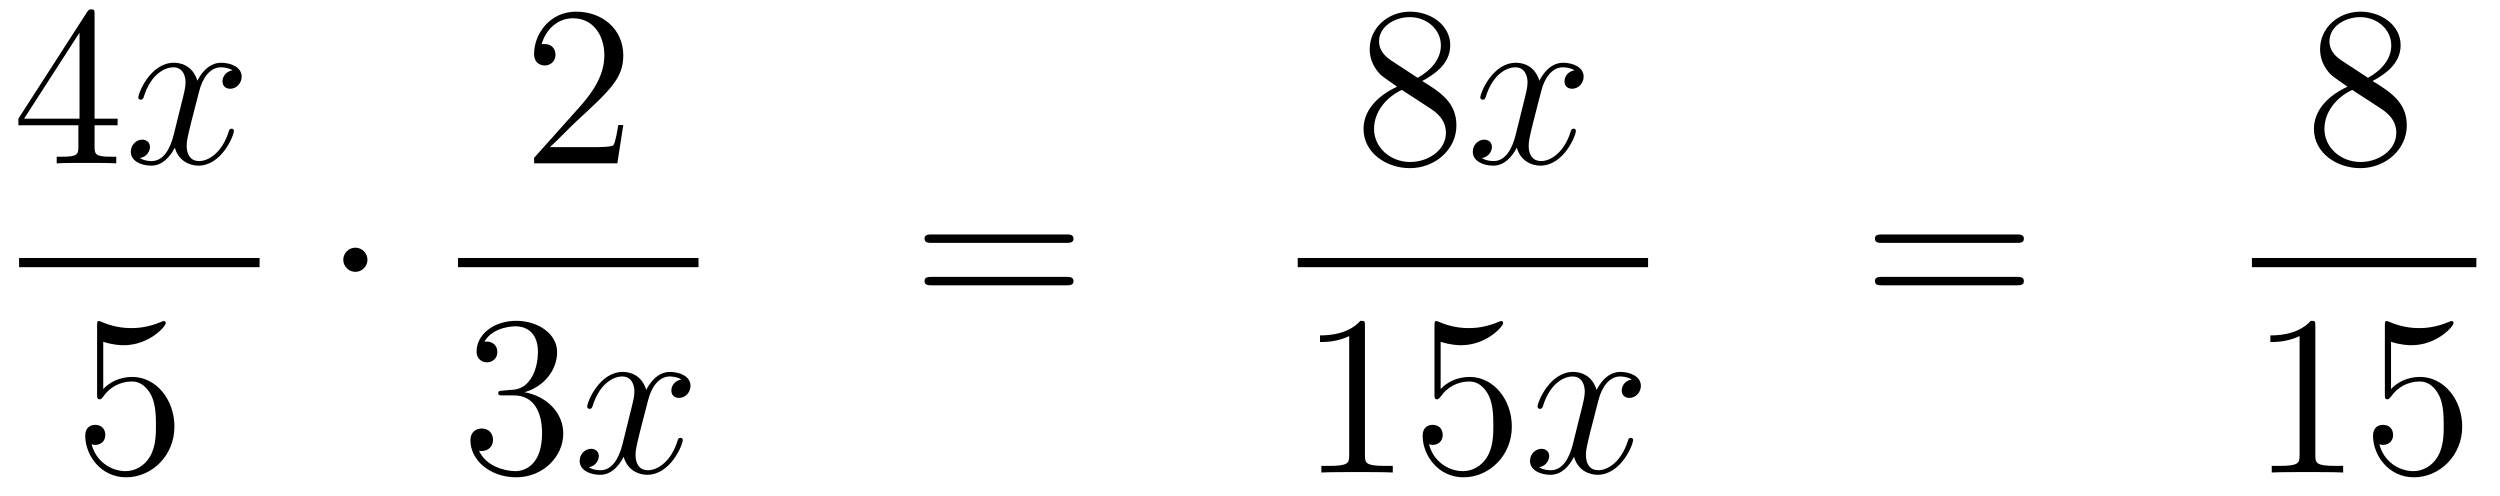<?xml version='1.0'?>
<!-- This file was generated by dvisvgm 1.14.1 -->
<svg height='26pt' version='1.1' viewBox='0 -26 131 26' width='131pt' xmlns='http://www.w3.org/2000/svg' xmlns:xlink='http://www.w3.org/1999/xlink'>
<g id='page1'>
<g transform='matrix(1 0 0 1 -134 641)'>
<path d='M138.955 -666.222C138.955 -666.449 138.955 -666.509 138.788 -666.509C138.693 -666.509 138.657 -666.509 138.561 -666.366L134.963 -660.783V-660.436H138.107V-659.348C138.107 -658.906 138.083 -658.787 137.21 -658.787H136.971V-658.44C137.246 -658.464 138.19 -658.464 138.525 -658.464C138.86 -658.464 139.816 -658.464 140.091 -658.44V-658.787H139.852C138.991 -658.787 138.955 -658.906 138.955 -659.348V-660.436H140.163V-660.783H138.955V-666.222ZM138.167 -665.29V-660.783H135.262L138.167 -665.29Z' fill-rule='evenodd'/>
<path d='M146.185 -663.317C145.803 -663.246 145.659 -662.959 145.659 -662.732C145.659 -662.445 145.886 -662.349 146.054 -662.349C146.412 -662.349 146.663 -662.66 146.663 -662.982C146.663 -663.485 146.09 -663.712 145.587 -663.712C144.858 -663.712 144.452 -662.994 144.344 -662.767C144.069 -663.664 143.328 -663.712 143.113 -663.712C141.894 -663.712 141.248 -662.146 141.248 -661.883C141.248 -661.835 141.296 -661.775 141.38 -661.775C141.475 -661.775 141.499 -661.847 141.523 -661.895C141.93 -663.222 142.731 -663.473 143.077 -663.473C143.615 -663.473 143.723 -662.971 143.723 -662.684C143.723 -662.421 143.651 -662.146 143.507 -661.572L143.101 -659.934C142.922 -659.217 142.575 -658.56 141.941 -658.56C141.882 -658.56 141.583 -658.56 141.332 -658.715C141.762 -658.799 141.858 -659.157 141.858 -659.301C141.858 -659.54 141.679 -659.683 141.451 -659.683C141.165 -659.683 140.854 -659.432 140.854 -659.05C140.854 -658.548 141.415 -658.32 141.93 -658.32C142.503 -658.32 142.91 -658.775 143.161 -659.265C143.352 -658.56 143.95 -658.32 144.392 -658.32C145.611 -658.32 146.257 -659.887 146.257 -660.149C146.257 -660.209 146.209 -660.257 146.137 -660.257C146.03 -660.257 146.018 -660.197 145.982 -660.102C145.659 -659.05 144.966 -658.56 144.428 -658.56C144.009 -658.56 143.782 -658.87 143.782 -659.36C143.782 -659.623 143.83 -659.815 144.021 -660.604L144.44 -662.229C144.619 -662.947 145.026 -663.473 145.575 -663.473C145.599 -663.473 145.934 -663.473 146.185 -663.317Z' fill-rule='evenodd'/>
<path d='M135 -653H147.602V-653.481H135'/>
<path d='M139.41 -649.09C139.924 -648.922 140.343 -648.91 140.474 -648.91C141.825 -648.91 142.686 -649.902 142.686 -650.07C142.686 -650.118 142.662 -650.178 142.59 -650.178C142.566 -650.178 142.542 -650.178 142.434 -650.13C141.765 -649.843 141.191 -649.807 140.881 -649.807C140.092 -649.807 139.53 -650.046 139.302 -650.142C139.219 -650.178 139.195 -650.178 139.183 -650.178C139.088 -650.178 139.088 -650.106 139.088 -649.914V-646.364C139.088 -646.149 139.088 -646.077 139.231 -646.077C139.291 -646.077 139.302 -646.089 139.422 -646.233C139.757 -646.723 140.319 -647.01 140.916 -647.01C141.55 -647.01 141.861 -646.424 141.956 -646.221C142.16 -645.754 142.172 -645.169 142.172 -644.714C142.172 -644.26 142.172 -643.579 141.837 -643.041C141.574 -642.611 141.108 -642.312 140.582 -642.312C139.793 -642.312 139.016 -642.85 138.8 -643.722C138.86 -643.698 138.932 -643.687 138.992 -643.687C139.195 -643.687 139.518 -643.806 139.518 -644.212C139.518 -644.547 139.291 -644.738 138.992 -644.738C138.777 -644.738 138.466 -644.631 138.466 -644.165C138.466 -643.148 139.279 -641.989 140.606 -641.989C141.956 -641.989 143.14 -643.125 143.14 -644.643C143.14 -646.065 142.183 -647.249 140.928 -647.249C140.247 -647.249 139.721 -646.95 139.41 -646.615V-649.09Z' fill-rule='evenodd'/>
<path d='M153.255 -653.388C153.255 -653.735 152.968 -654.022 152.622 -654.022C152.275 -654.022 151.988 -653.735 151.988 -653.388C151.988 -653.042 152.275 -652.755 152.622 -652.755C152.968 -652.755 153.255 -653.042 153.255 -653.388Z' fill-rule='evenodd'/>
<path d='M166.66 -660.448H166.397C166.361 -660.245 166.265 -659.587 166.146 -659.396C166.062 -659.289 165.381 -659.289 165.022 -659.289H162.811C163.133 -659.564 163.863 -660.329 164.173 -660.616C165.99 -662.289 166.66 -662.911 166.66 -664.094C166.66 -665.469 165.572 -666.389 164.185 -666.389S161.986 -665.206 161.986 -664.178C161.986 -663.568 162.512 -663.568 162.548 -663.568C162.799 -663.568 163.109 -663.747 163.109 -664.13C163.109 -664.465 162.882 -664.692 162.548 -664.692C162.44 -664.692 162.416 -664.692 162.38 -664.68C162.608 -665.493 163.253 -666.043 164.03 -666.043C165.046 -666.043 165.668 -665.194 165.668 -664.094C165.668 -663.078 165.082 -662.193 164.401 -661.428L161.986 -658.727V-658.44H166.349L166.66 -660.448Z' fill-rule='evenodd'/>
<path d='M158 -653H170.602V-653.481H158'/>
<path d='M160.36 -646.532C160.156 -646.52 160.108 -646.507 160.108 -646.4C160.108 -646.281 160.168 -646.281 160.383 -646.281H160.933C161.949 -646.281 162.404 -645.444 162.404 -644.296C162.404 -642.73 161.591 -642.312 161.005 -642.312C160.431 -642.312 159.451 -642.587 159.104 -643.376C159.487 -643.316 159.833 -643.531 159.833 -643.961C159.833 -644.308 159.582 -644.547 159.248 -644.547C158.961 -644.547 158.65 -644.38 158.65 -643.926C158.65 -642.862 159.714 -641.989 161.041 -641.989C162.463 -641.989 163.515 -643.077 163.515 -644.284C163.515 -645.384 162.631 -646.245 161.483 -646.448C162.523 -646.747 163.193 -647.619 163.193 -648.552C163.193 -649.496 162.213 -650.189 161.053 -650.189C159.858 -650.189 158.973 -649.46 158.973 -648.588C158.973 -648.109 159.343 -648.014 159.523 -648.014C159.774 -648.014 160.061 -648.193 160.061 -648.552C160.061 -648.934 159.774 -649.102 159.511 -649.102C159.439 -649.102 159.415 -649.102 159.379 -649.09C159.833 -649.902 160.957 -649.902 161.017 -649.902C161.412 -649.902 162.188 -649.723 162.188 -648.552C162.188 -648.325 162.153 -647.655 161.806 -647.141C161.448 -646.615 161.041 -646.579 160.718 -646.567L160.36 -646.532Z' fill-rule='evenodd'/>
<path d='M169.705 -647.117C169.323 -647.046 169.179 -646.759 169.179 -646.532C169.179 -646.245 169.406 -646.149 169.574 -646.149C169.932 -646.149 170.183 -646.46 170.183 -646.782C170.183 -647.285 169.61 -647.512 169.107 -647.512C168.378 -647.512 167.972 -646.794 167.864 -646.567C167.589 -647.464 166.848 -647.512 166.633 -647.512C165.414 -647.512 164.768 -645.946 164.768 -645.683C164.768 -645.635 164.816 -645.575 164.9 -645.575C164.995 -645.575 165.019 -645.647 165.043 -645.695C165.45 -647.022 166.251 -647.273 166.597 -647.273C167.135 -647.273 167.243 -646.771 167.243 -646.484C167.243 -646.221 167.171 -645.946 167.027 -645.372L166.621 -643.734C166.442 -643.017 166.095 -642.36 165.461 -642.36C165.402 -642.36 165.103 -642.36 164.852 -642.515C165.282 -642.599 165.378 -642.957 165.378 -643.101C165.378 -643.34 165.199 -643.483 164.971 -643.483C164.685 -643.483 164.374 -643.232 164.374 -642.85C164.374 -642.348 164.935 -642.12 165.45 -642.12C166.023 -642.12 166.43 -642.575 166.681 -643.065C166.872 -642.36 167.47 -642.12 167.912 -642.12C169.131 -642.12 169.777 -643.687 169.777 -643.949C169.777 -644.009 169.729 -644.057 169.657 -644.057C169.55 -644.057 169.538 -643.997 169.502 -643.902C169.179 -642.85 168.486 -642.36 167.948 -642.36C167.529 -642.36 167.302 -642.67 167.302 -643.16C167.302 -643.423 167.35 -643.615 167.541 -644.404L167.96 -646.029C168.139 -646.747 168.546 -647.273 169.095 -647.273C169.119 -647.273 169.454 -647.273 169.705 -647.117Z' fill-rule='evenodd'/>
<path d='M189.869 -654.273C190.036 -654.273 190.252 -654.273 190.252 -654.488C190.252 -654.715 190.048 -654.715 189.869 -654.715H182.828C182.661 -654.715 182.446 -654.715 182.446 -654.5C182.446 -654.273 182.649 -654.273 182.828 -654.273H189.869ZM189.869 -652.05C190.036 -652.05 190.252 -652.05 190.252 -652.265C190.252 -652.492 190.048 -652.492 189.869 -652.492H182.828C182.661 -652.492 182.446 -652.492 182.446 -652.277C182.446 -652.05 182.649 -652.05 182.828 -652.05H189.869Z' fill-rule='evenodd'/>
<path d='M208.522 -662.755C209.12 -663.078 209.993 -663.628 209.993 -664.632C209.993 -665.672 208.988 -666.389 207.889 -666.389C206.705 -666.389 205.772 -665.517 205.772 -664.429C205.772 -664.023 205.892 -663.616 206.227 -663.21C206.359 -663.054 206.371 -663.042 207.208 -662.457C206.048 -661.919 205.45 -661.118 205.45 -660.245C205.45 -658.978 206.658 -658.189 207.877 -658.189C209.203 -658.189 210.316 -659.169 210.316 -660.424C210.316 -661.644 209.455 -662.182 208.522 -662.755ZM206.897 -663.831C206.741 -663.939 206.263 -664.25 206.263 -664.835C206.263 -665.613 207.076 -666.102 207.877 -666.102C208.738 -666.102 209.502 -665.481 209.502 -664.62C209.502 -663.891 208.976 -663.305 208.283 -662.923L206.897 -663.831ZM207.458 -662.289L208.906 -661.345C209.215 -661.142 209.766 -660.771 209.766 -660.042C209.766 -659.133 208.846 -658.512 207.889 -658.512C206.873 -658.512 206 -659.253 206 -660.245C206 -661.177 206.681 -661.931 207.458 -662.289Z' fill-rule='evenodd'/>
<path d='M216.505 -663.317C216.122 -663.246 215.98 -662.959 215.98 -662.732C215.98 -662.445 216.206 -662.349 216.373 -662.349C216.732 -662.349 216.983 -662.66 216.983 -662.982C216.983 -663.485 216.409 -663.712 215.908 -663.712C215.178 -663.712 214.771 -662.994 214.664 -662.767C214.39 -663.664 213.648 -663.712 213.433 -663.712C212.214 -663.712 211.568 -662.146 211.568 -661.883C211.568 -661.835 211.615 -661.775 211.699 -661.775C211.795 -661.775 211.819 -661.847 211.843 -661.895C212.25 -663.222 213.05 -663.473 213.397 -663.473C213.935 -663.473 214.043 -662.971 214.043 -662.684C214.043 -662.421 213.971 -662.146 213.827 -661.572L213.421 -659.934C213.241 -659.217 212.896 -658.56 212.262 -658.56C212.202 -658.56 211.903 -658.56 211.651 -658.715C212.082 -658.799 212.178 -659.157 212.178 -659.301C212.178 -659.54 211.998 -659.683 211.771 -659.683C211.484 -659.683 211.174 -659.432 211.174 -659.05C211.174 -658.548 211.735 -658.32 212.25 -658.32C212.824 -658.32 213.23 -658.775 213.481 -659.265C213.672 -658.56 214.27 -658.32 214.712 -658.32C215.932 -658.32 216.577 -659.887 216.577 -660.149C216.577 -660.209 216.529 -660.257 216.457 -660.257C216.35 -660.257 216.337 -660.197 216.302 -660.102C215.98 -659.05 215.286 -658.56 214.748 -658.56C214.33 -658.56 214.103 -658.87 214.103 -659.36C214.103 -659.623 214.15 -659.815 214.342 -660.604L214.76 -662.229C214.939 -662.947 215.346 -663.473 215.896 -663.473C215.92 -663.473 216.254 -663.473 216.505 -663.317Z' fill-rule='evenodd'/>
<path d='M202 -653H220.36V-653.481H202'/>
<path d='M205.523 -649.902C205.523 -650.178 205.523 -650.189 205.284 -650.189C204.997 -649.867 204.4 -649.424 203.168 -649.424V-649.078C203.443 -649.078 204.041 -649.078 204.698 -649.388V-643.16C204.698 -642.73 204.662 -642.587 203.61 -642.587H203.239V-642.24C203.562 -642.264 204.722 -642.264 205.116 -642.264C205.511 -642.264 206.658 -642.264 206.981 -642.24V-642.587H206.611C205.559 -642.587 205.523 -642.73 205.523 -643.16V-649.902ZM209.49 -649.09C210.004 -648.922 210.422 -648.91 210.554 -648.91C211.904 -648.91 212.766 -649.902 212.766 -650.07C212.766 -650.118 212.742 -650.178 212.67 -650.178C212.646 -650.178 212.622 -650.178 212.514 -650.13C211.844 -649.843 211.271 -649.807 210.96 -649.807C210.172 -649.807 209.61 -650.046 209.382 -650.142C209.299 -650.178 209.275 -650.178 209.263 -650.178C209.167 -650.178 209.167 -650.106 209.167 -649.914V-646.364C209.167 -646.149 209.167 -646.077 209.311 -646.077C209.37 -646.077 209.382 -646.089 209.502 -646.233C209.837 -646.723 210.398 -647.01 210.996 -647.01C211.63 -647.01 211.94 -646.424 212.036 -646.221C212.239 -645.754 212.251 -645.169 212.251 -644.714C212.251 -644.26 212.251 -643.579 211.916 -643.041C211.654 -642.611 211.188 -642.312 210.661 -642.312C209.873 -642.312 209.095 -642.85 208.88 -643.722C208.94 -643.698 209.012 -643.687 209.072 -643.687C209.275 -643.687 209.598 -643.806 209.598 -644.212C209.598 -644.547 209.37 -644.738 209.072 -644.738C208.856 -644.738 208.546 -644.631 208.546 -644.165C208.546 -643.148 209.359 -641.989 210.685 -641.989C212.036 -641.989 213.22 -643.125 213.22 -644.643C213.22 -646.065 212.263 -647.249 211.008 -647.249C210.326 -647.249 209.801 -646.95 209.49 -646.615V-649.09Z' fill-rule='evenodd'/>
<path d='M219.504 -647.117C219.121 -647.046 218.978 -646.759 218.978 -646.532C218.978 -646.245 219.205 -646.149 219.372 -646.149C219.731 -646.149 219.982 -646.46 219.982 -646.782C219.982 -647.285 219.408 -647.512 218.906 -647.512C218.177 -647.512 217.771 -646.794 217.663 -646.567C217.388 -647.464 216.647 -647.512 216.432 -647.512C215.213 -647.512 214.567 -645.946 214.567 -645.683C214.567 -645.635 214.615 -645.575 214.698 -645.575C214.794 -645.575 214.818 -645.647 214.842 -645.695C215.249 -647.022 216.049 -647.273 216.396 -647.273C216.934 -647.273 217.042 -646.771 217.042 -646.484C217.042 -646.221 216.97 -645.946 216.827 -645.372L216.42 -643.734C216.241 -643.017 215.894 -642.36 215.261 -642.36C215.201 -642.36 214.902 -642.36 214.651 -642.515C215.081 -642.599 215.177 -642.957 215.177 -643.101C215.177 -643.34 214.998 -643.483 214.77 -643.483C214.483 -643.483 214.172 -643.232 214.172 -642.85C214.172 -642.348 214.734 -642.12 215.249 -642.12C215.822 -642.12 216.229 -642.575 216.48 -643.065C216.671 -642.36 217.268 -642.12 217.711 -642.12C218.93 -642.12 219.576 -643.687 219.576 -643.949C219.576 -644.009 219.528 -644.057 219.456 -644.057C219.349 -644.057 219.336 -643.997 219.301 -643.902C218.978 -642.85 218.285 -642.36 217.747 -642.36C217.328 -642.36 217.102 -642.67 217.102 -643.16C217.102 -643.423 217.15 -643.615 217.34 -644.404L217.759 -646.029C217.938 -646.747 218.345 -647.273 218.894 -647.273C218.918 -647.273 219.253 -647.273 219.504 -647.117Z' fill-rule='evenodd'/>
<path d='M239.669 -654.273C239.837 -654.273 240.052 -654.273 240.052 -654.488C240.052 -654.715 239.849 -654.715 239.669 -654.715H232.628C232.46 -654.715 232.246 -654.715 232.246 -654.5C232.246 -654.273 232.448 -654.273 232.628 -654.273H239.669ZM239.669 -652.05C239.837 -652.05 240.052 -652.05 240.052 -652.265C240.052 -652.492 239.849 -652.492 239.669 -652.492H232.628C232.46 -652.492 232.246 -652.492 232.246 -652.277C232.246 -652.05 232.448 -652.05 232.628 -652.05H239.669Z' fill-rule='evenodd'/>
<path d='M258.322 -662.755C258.92 -663.078 259.793 -663.628 259.793 -664.632C259.793 -665.672 258.788 -666.389 257.689 -666.389C256.505 -666.389 255.572 -665.517 255.572 -664.429C255.572 -664.023 255.692 -663.616 256.027 -663.21C256.159 -663.054 256.171 -663.042 257.008 -662.457C255.848 -661.919 255.25 -661.118 255.25 -660.245C255.25 -658.978 256.458 -658.189 257.677 -658.189C259.003 -658.189 260.116 -659.169 260.116 -660.424C260.116 -661.644 259.255 -662.182 258.322 -662.755ZM256.697 -663.831C256.541 -663.939 256.063 -664.25 256.063 -664.835C256.063 -665.613 256.876 -666.102 257.677 -666.102C258.538 -666.102 259.302 -665.481 259.302 -664.62C259.302 -663.891 258.776 -663.305 258.083 -662.923L256.697 -663.831ZM257.258 -662.289L258.706 -661.345C259.015 -661.142 259.566 -660.771 259.566 -660.042C259.566 -659.133 258.646 -658.512 257.689 -658.512C256.673 -658.512 255.8 -659.253 255.8 -660.245C255.8 -661.177 256.481 -661.931 257.258 -662.289Z' fill-rule='evenodd'/>
<path d='M252 -653H263.761V-653.481H252'/>
<path d='M255.323 -649.902C255.323 -650.178 255.323 -650.189 255.084 -650.189C254.797 -649.867 254.2 -649.424 252.968 -649.424V-649.078C253.243 -649.078 253.841 -649.078 254.498 -649.388V-643.16C254.498 -642.73 254.462 -642.587 253.41 -642.587H253.039V-642.24C253.362 -642.264 254.522 -642.264 254.916 -642.264C255.311 -642.264 256.458 -642.264 256.781 -642.24V-642.587H256.411C255.359 -642.587 255.323 -642.73 255.323 -643.16V-649.902ZM259.29 -649.09C259.804 -648.922 260.222 -648.91 260.354 -648.91C261.704 -648.91 262.566 -649.902 262.566 -650.07C262.566 -650.118 262.542 -650.178 262.47 -650.178C262.446 -650.178 262.422 -650.178 262.314 -650.13C261.644 -649.843 261.071 -649.807 260.76 -649.807C259.972 -649.807 259.41 -650.046 259.182 -650.142C259.099 -650.178 259.075 -650.178 259.063 -650.178C258.967 -650.178 258.967 -650.106 258.967 -649.914V-646.364C258.967 -646.149 258.967 -646.077 259.111 -646.077C259.17 -646.077 259.182 -646.089 259.302 -646.233C259.637 -646.723 260.198 -647.01 260.796 -647.01C261.43 -647.01 261.74 -646.424 261.836 -646.221C262.039 -645.754 262.051 -645.169 262.051 -644.714C262.051 -644.26 262.051 -643.579 261.716 -643.041C261.454 -642.611 260.988 -642.312 260.461 -642.312C259.673 -642.312 258.895 -642.85 258.68 -643.722C258.74 -643.698 258.812 -643.687 258.872 -643.687C259.075 -643.687 259.398 -643.806 259.398 -644.212C259.398 -644.547 259.17 -644.738 258.872 -644.738C258.656 -644.738 258.346 -644.631 258.346 -644.165C258.346 -643.148 259.159 -641.989 260.485 -641.989C261.836 -641.989 263.02 -643.125 263.02 -644.643C263.02 -646.065 262.063 -647.249 260.808 -647.249C260.126 -647.249 259.601 -646.95 259.29 -646.615V-649.09Z' fill-rule='evenodd'/>
</g>
</g>
</svg>
